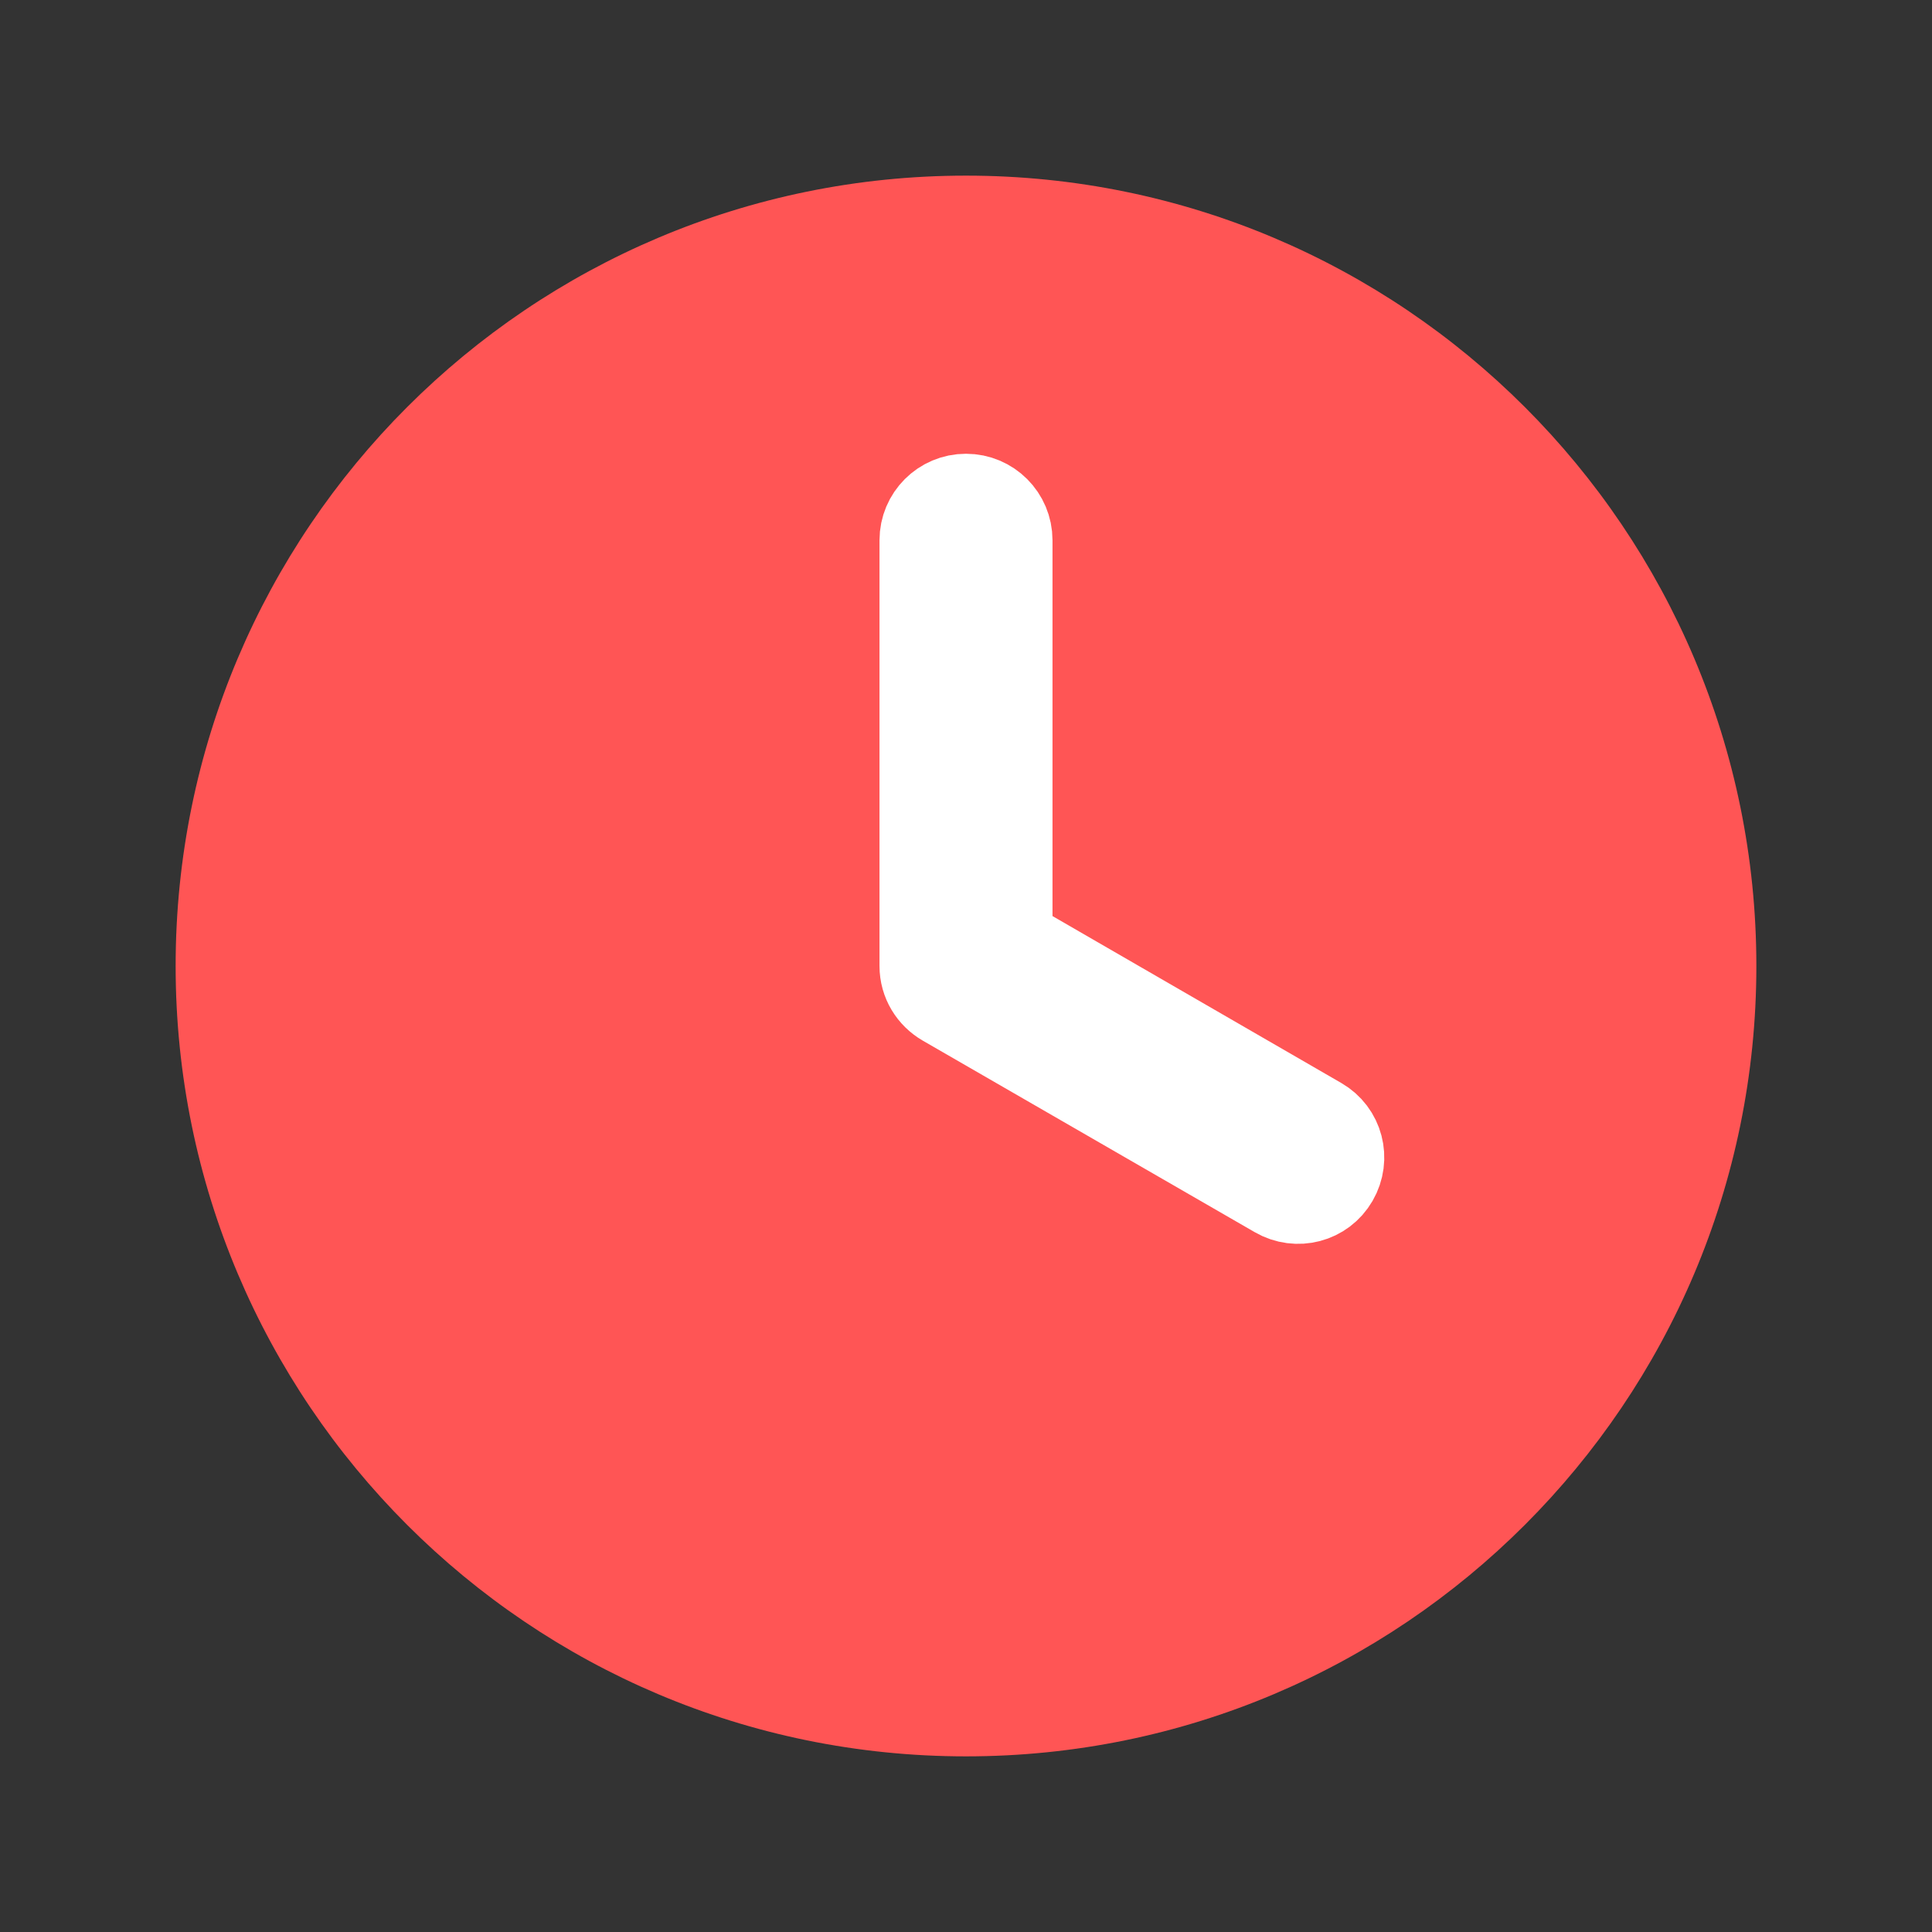 <?xml version="1.0" encoding="UTF-8"?>
<svg width="22px" height="22px" viewBox="0 0 22 22" version="1.1" xmlns="http://www.w3.org/2000/svg" xmlns:xlink="http://www.w3.org/1999/xlink">
    <rect x="0" y="0" width="22" height="22" fill="#333333" stroke="none"/>
    <!-- Generator: Sketch 63.1 (92452) - https://sketch.com -->
    <title>Icons / Horloge</title>
    <desc>Created with Sketch.</desc>
    <g id="Icons-/-Horloge" stroke="none" stroke-width="1" fill="none" fill-rule="evenodd">
        <g transform="translate(2, 2)">
            <path d="M9,0 C4.029,0 0,4.029 0,9 C0,13.97 4.029,18 9,18 C13.971,18 18,13.97 18,9 C18,4.029 13.971,0 9,0 Z" id="Shape" fill="#FF5555"></path>
            <path d="M9,3.667 C9.268,3.667 9.485,3.884 9.485,4.152 L9.485,8.72 L13.023,10.765 C13.255,10.899 13.331,11.192 13.197,11.424 C13.063,11.656 12.77,11.732 12.538,11.598 C11.279,10.872 10.013,10.141 8.758,9.417 C8.613,9.333 8.515,9.179 8.515,9 L8.515,4.152 C8.515,3.884 8.732,3.667 9,3.667 Z" id="Path" stroke="#FFFFFF" fill="#FF5041" fill-rule="nonzero"></path>
        </g>
    </g>
</svg>